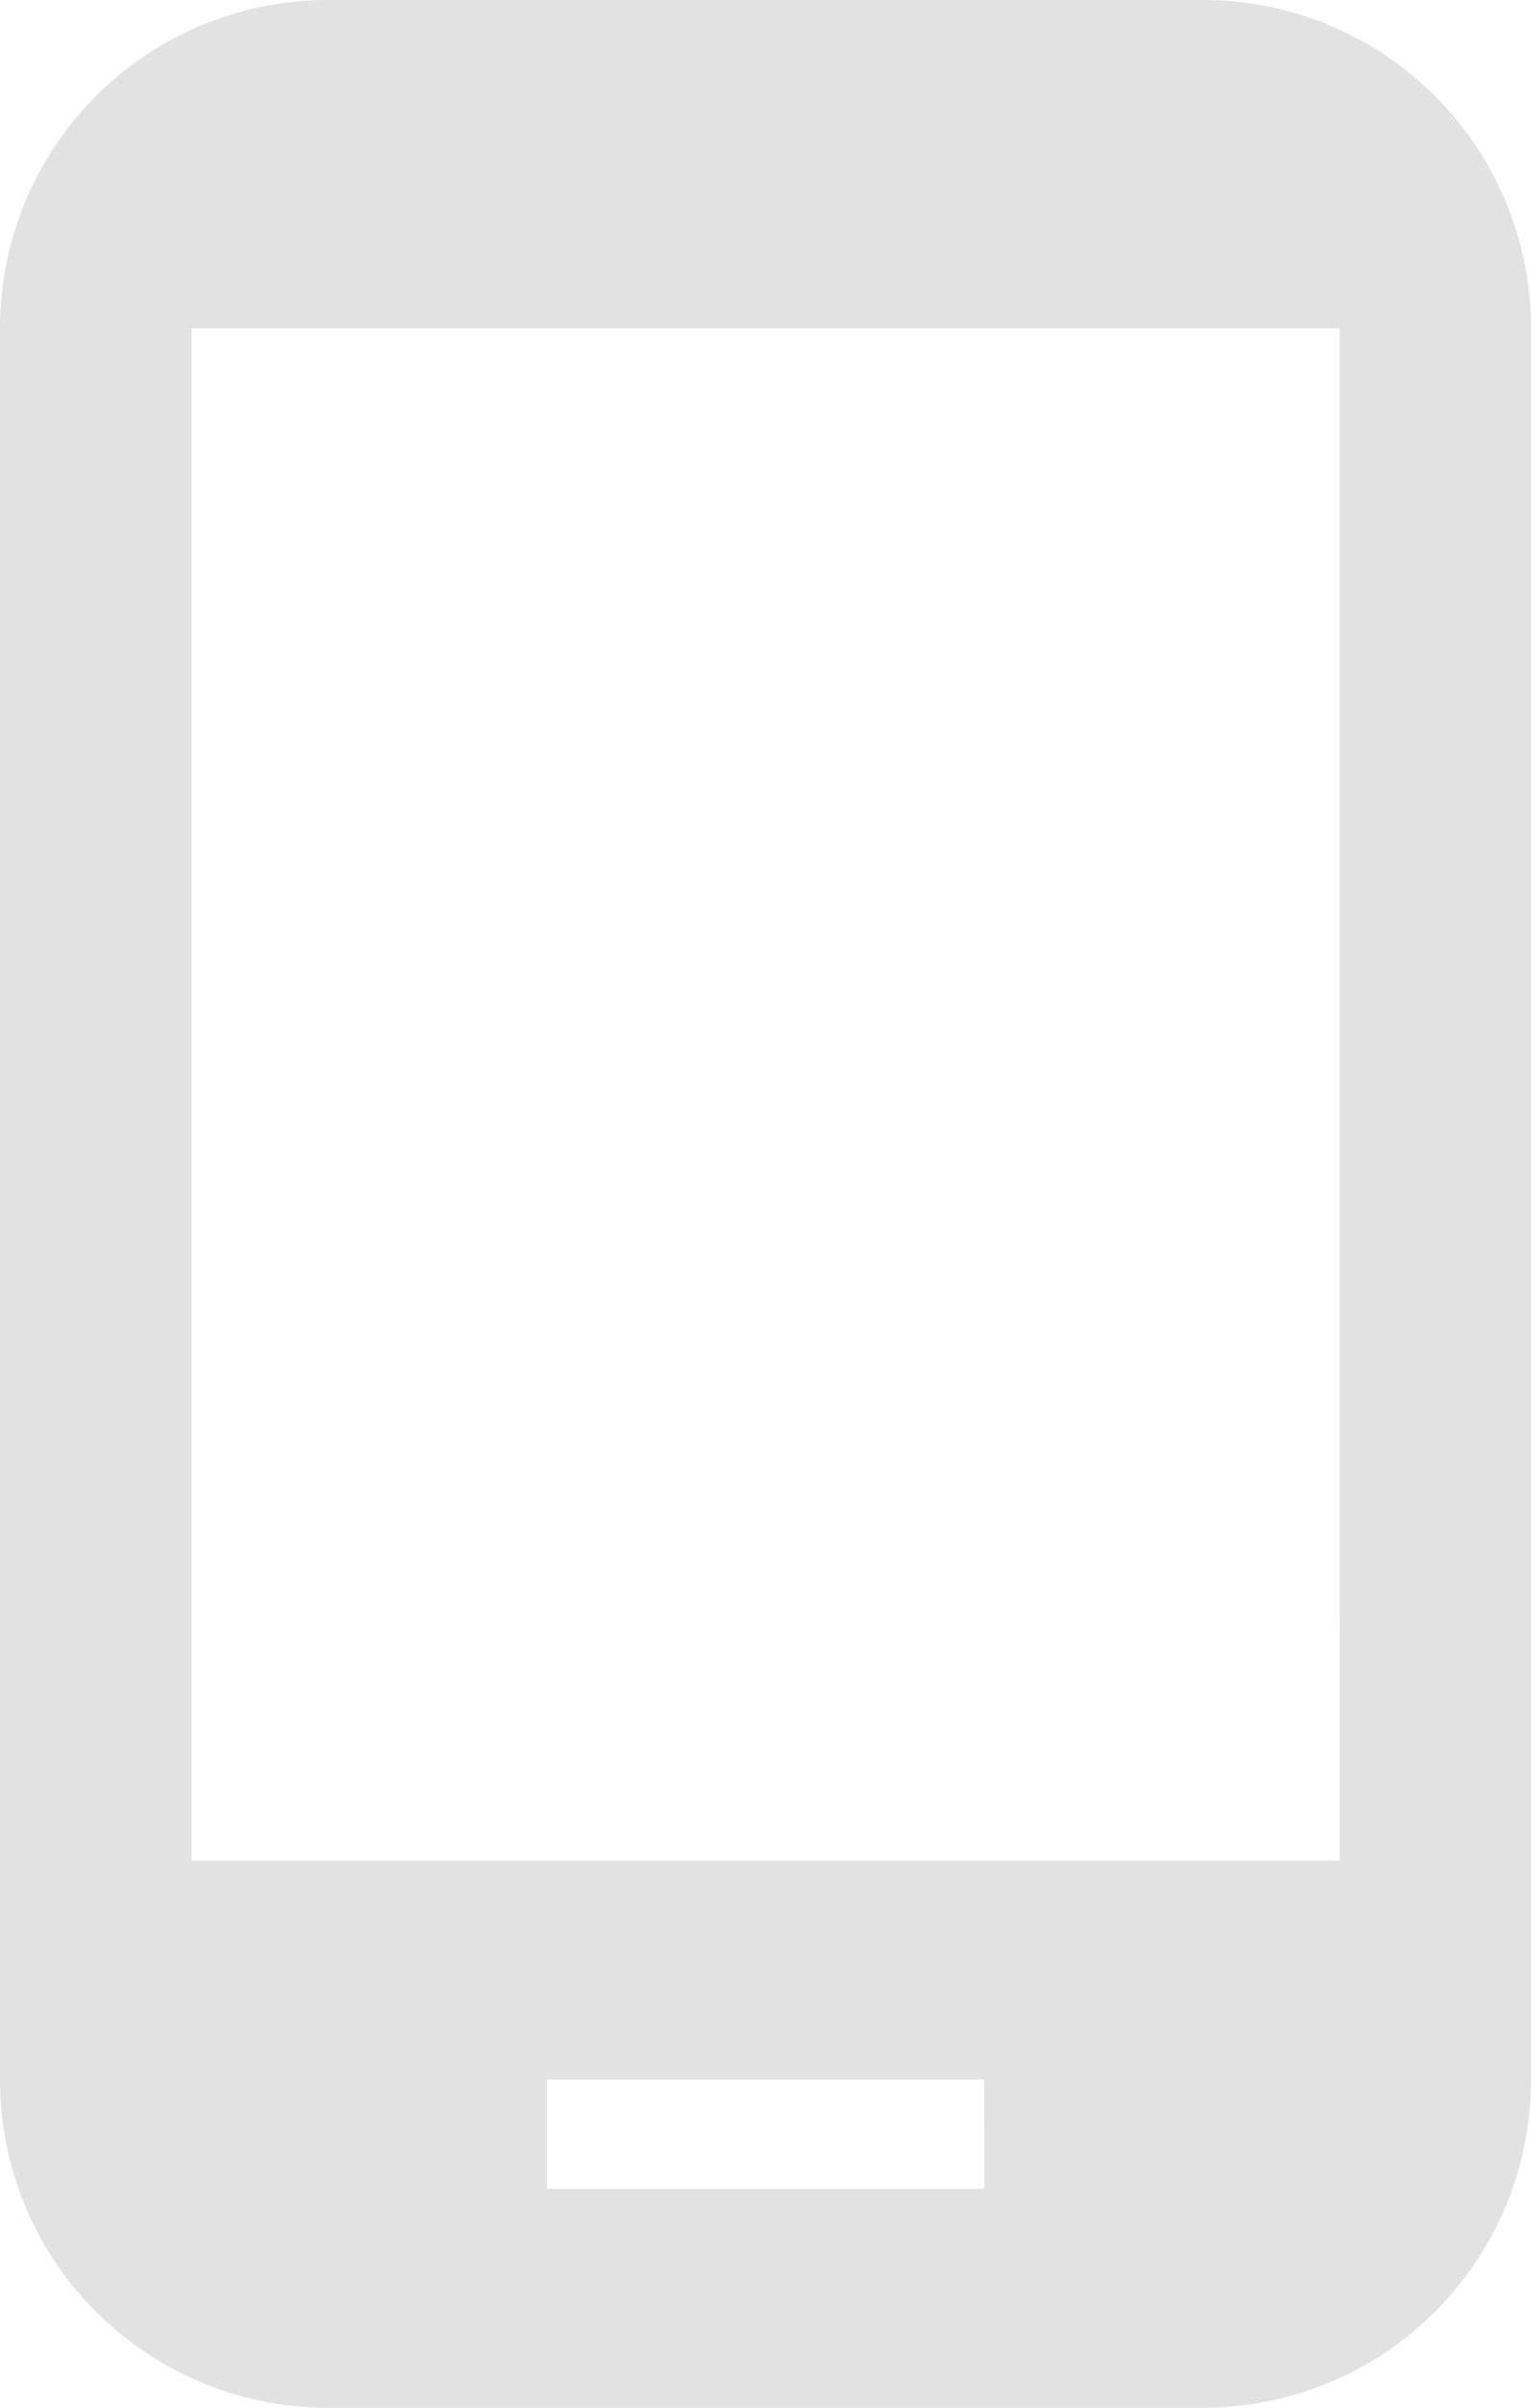 <?xml version="1.0" encoding="UTF-8"?>
<svg xmlns="http://www.w3.org/2000/svg" width="12.727" height="20" viewBox="0 0 12.727 20">
  <path d="M10 0H2.727A2.724 2.724 0 0 0 0 2.727v14.546A2.724 2.724 0 0 0 2.727 20H10a2.724 2.724 0 0 0 2.727-2.727V2.727A2.724 2.724 0 0 0 10 0ZM8.182 18.182H4.545v-.909h3.636Zm2.955-2.727H1.591V2.727h9.545Z" fill="#e2e2e2"></path>
</svg>
